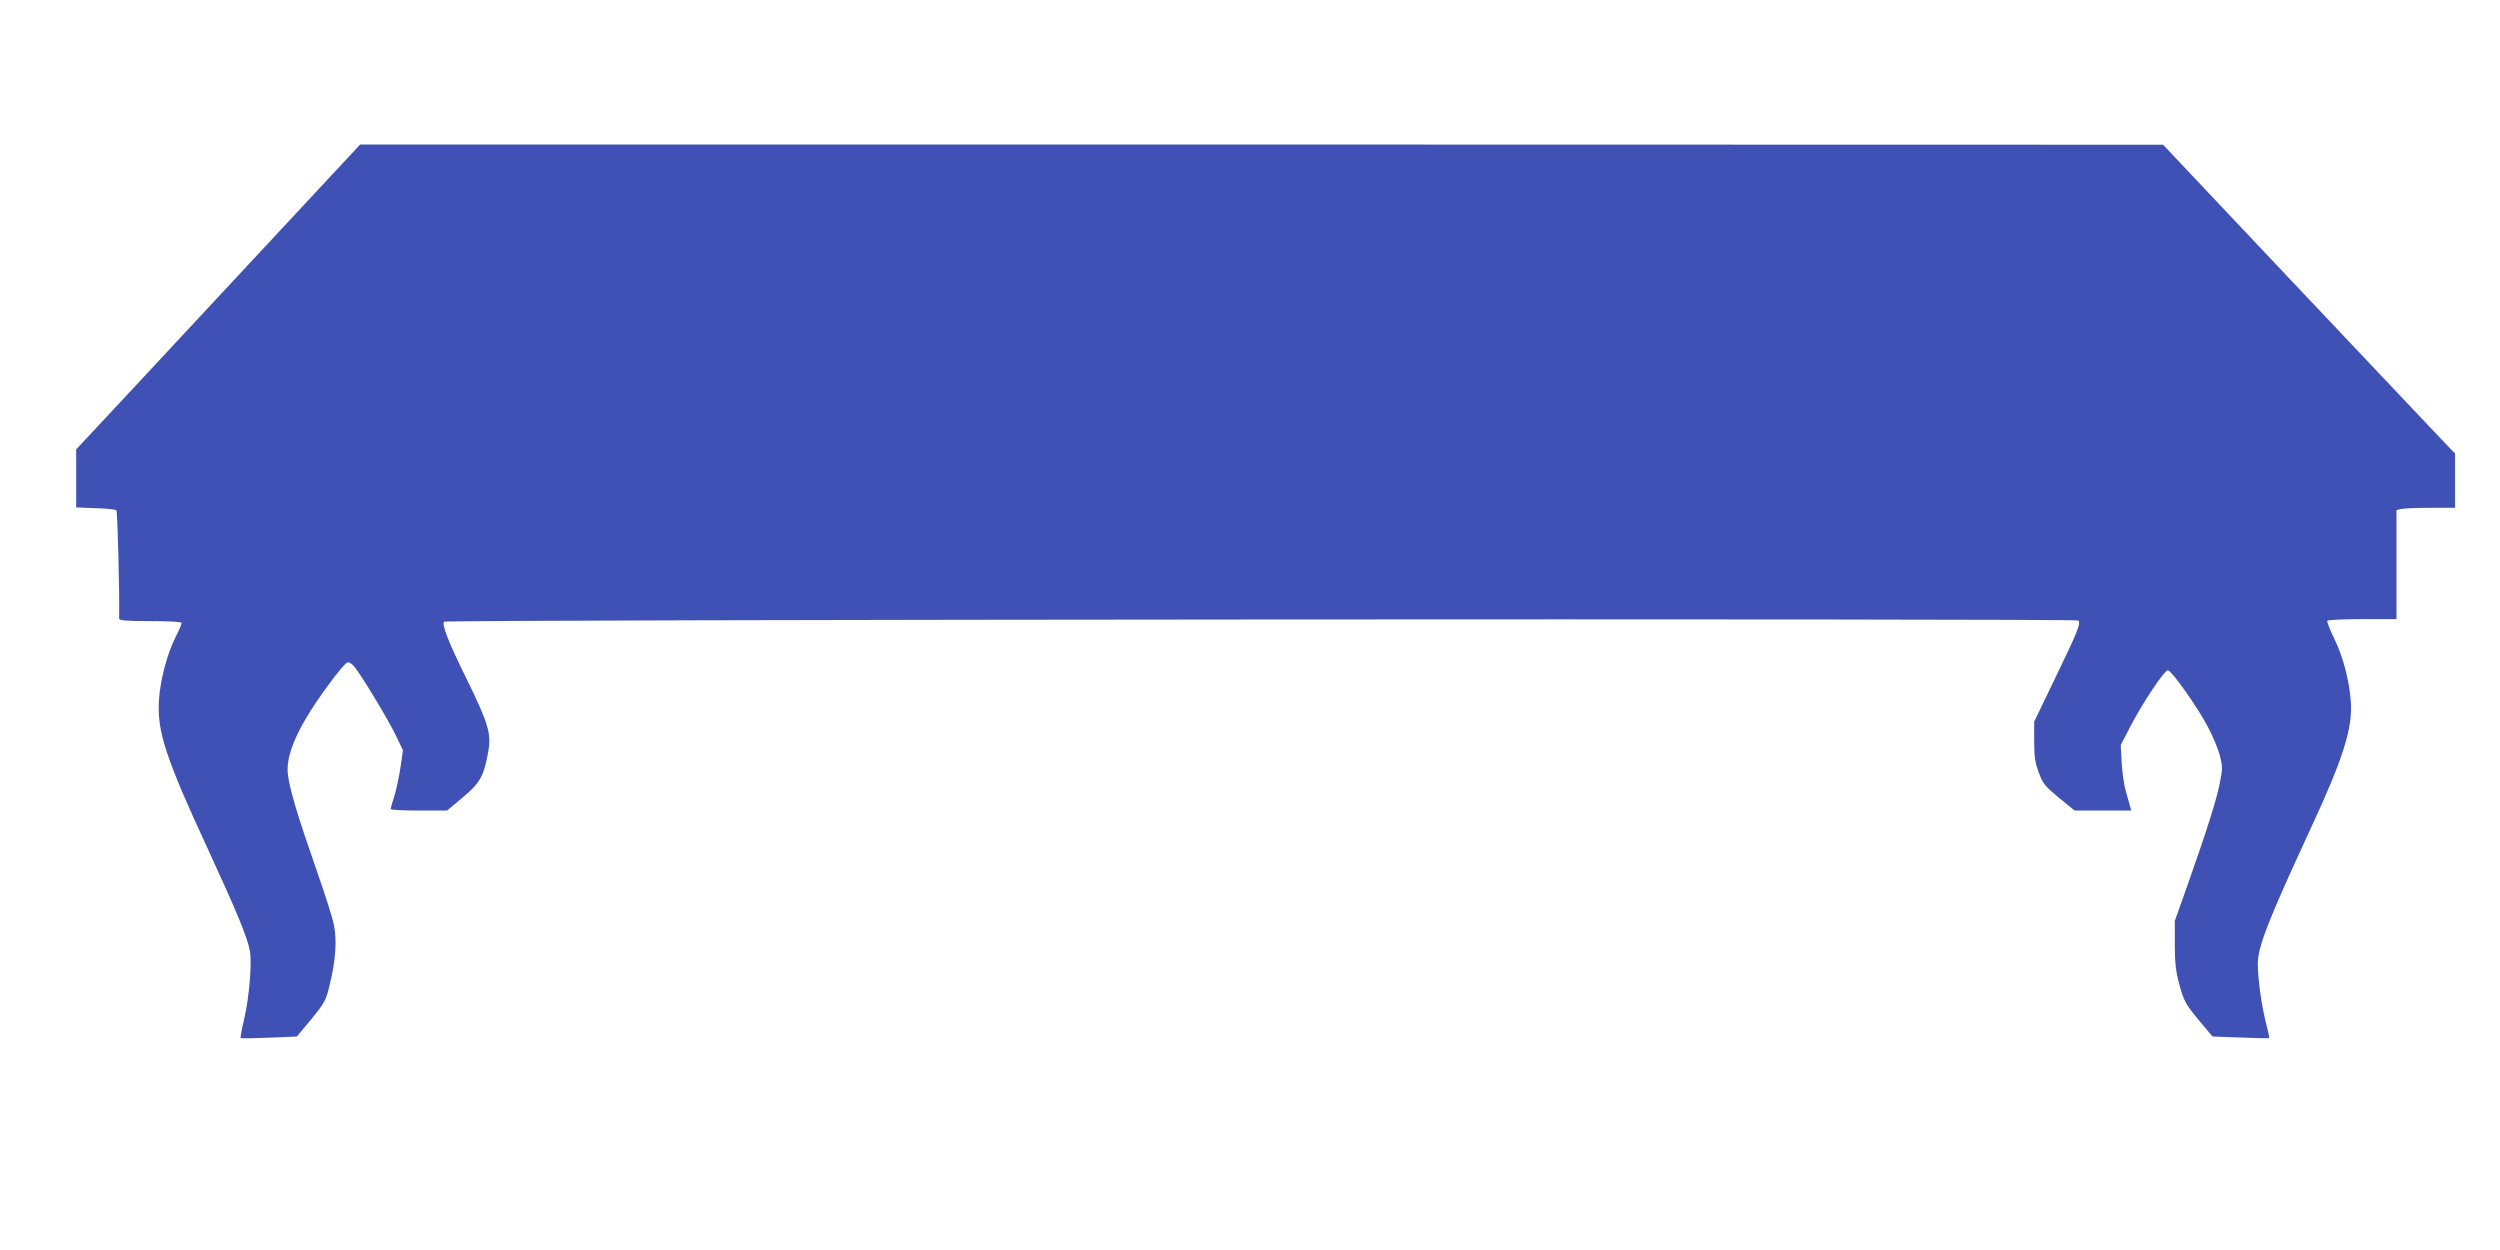 <?xml version="1.0" standalone="no"?>
<!DOCTYPE svg PUBLIC "-//W3C//DTD SVG 20010904//EN"
 "http://www.w3.org/TR/2001/REC-SVG-20010904/DTD/svg10.dtd">
<svg version="1.0" xmlns="http://www.w3.org/2000/svg"
 width="1280pt" height="640pt" viewBox="0 0 1280 640"
 preserveAspectRatio="xMidYMid meet">
<g transform="translate(0,640) scale(0.1,-0.1)"
fill="#3f51b5" stroke="none">
<path d="M1409 5193 c-240 -258 -567 -609 -727 -781 l-292 -313 0 -148 0 -149
99 -4 c55 -1 103 -6 107 -11 6 -5 17 -441 14 -554 0 -10 39 -13 160 -13 103 0
160 -4 160 -10 0 -6 -13 -37 -30 -70 -44 -86 -79 -218 -86 -323 -11 -160 34
-298 254 -772 142 -308 199 -445 211 -512 12 -62 -3 -240 -29 -351 -12 -51
-20 -95 -18 -97 2 -2 68 -1 146 2 l142 6 74 89 c68 83 75 95 94 176 30 120 38
227 22 304 -6 35 -48 166 -92 291 -92 263 -136 408 -144 483 -9 71 22 167 92
285 62 106 190 278 212 287 9 3 23 -5 36 -21 41 -51 175 -274 212 -351 l37
-77 -12 -85 c-7 -47 -21 -113 -31 -147 -11 -34 -20 -65 -20 -69 0 -5 65 -8
144 -8 l145 0 80 67 c89 74 109 110 131 236 16 91 0 144 -109 367 -93 188
-131 284 -117 297 11 11 8356 17 8367 6 14 -14 -3 -56 -120 -298 l-106 -220 0
-100 c0 -81 5 -112 24 -162 21 -56 33 -70 103 -128 l80 -65 145 0 145 0 -6 22
c-4 13 -14 48 -22 78 -9 30 -18 96 -21 145 l-5 90 44 85 c66 129 181 301 198
298 21 -4 151 -188 204 -289 25 -47 53 -114 62 -148 14 -57 14 -69 -1 -142
-17 -86 -66 -241 -166 -524 l-64 -180 0 -120 c0 -96 5 -138 24 -209 23 -82 31
-97 97 -177 l72 -86 144 -5 c78 -3 144 -5 146 -3 2 1 -6 38 -17 81 -23 92 -41
225 -41 299 0 87 52 221 268 687 170 366 219 522 208 658 -8 110 -41 232 -86
323 -21 44 -37 84 -34 89 3 4 84 8 180 8 l174 0 0 279 0 279 23 6 c12 3 79 6
150 6 l127 0 0 139 0 139 -75 78 c-41 44 -378 399 -748 791 l-672 712 -4615 1
-4616 0 -435 -467z"/>
</g>
</svg>
